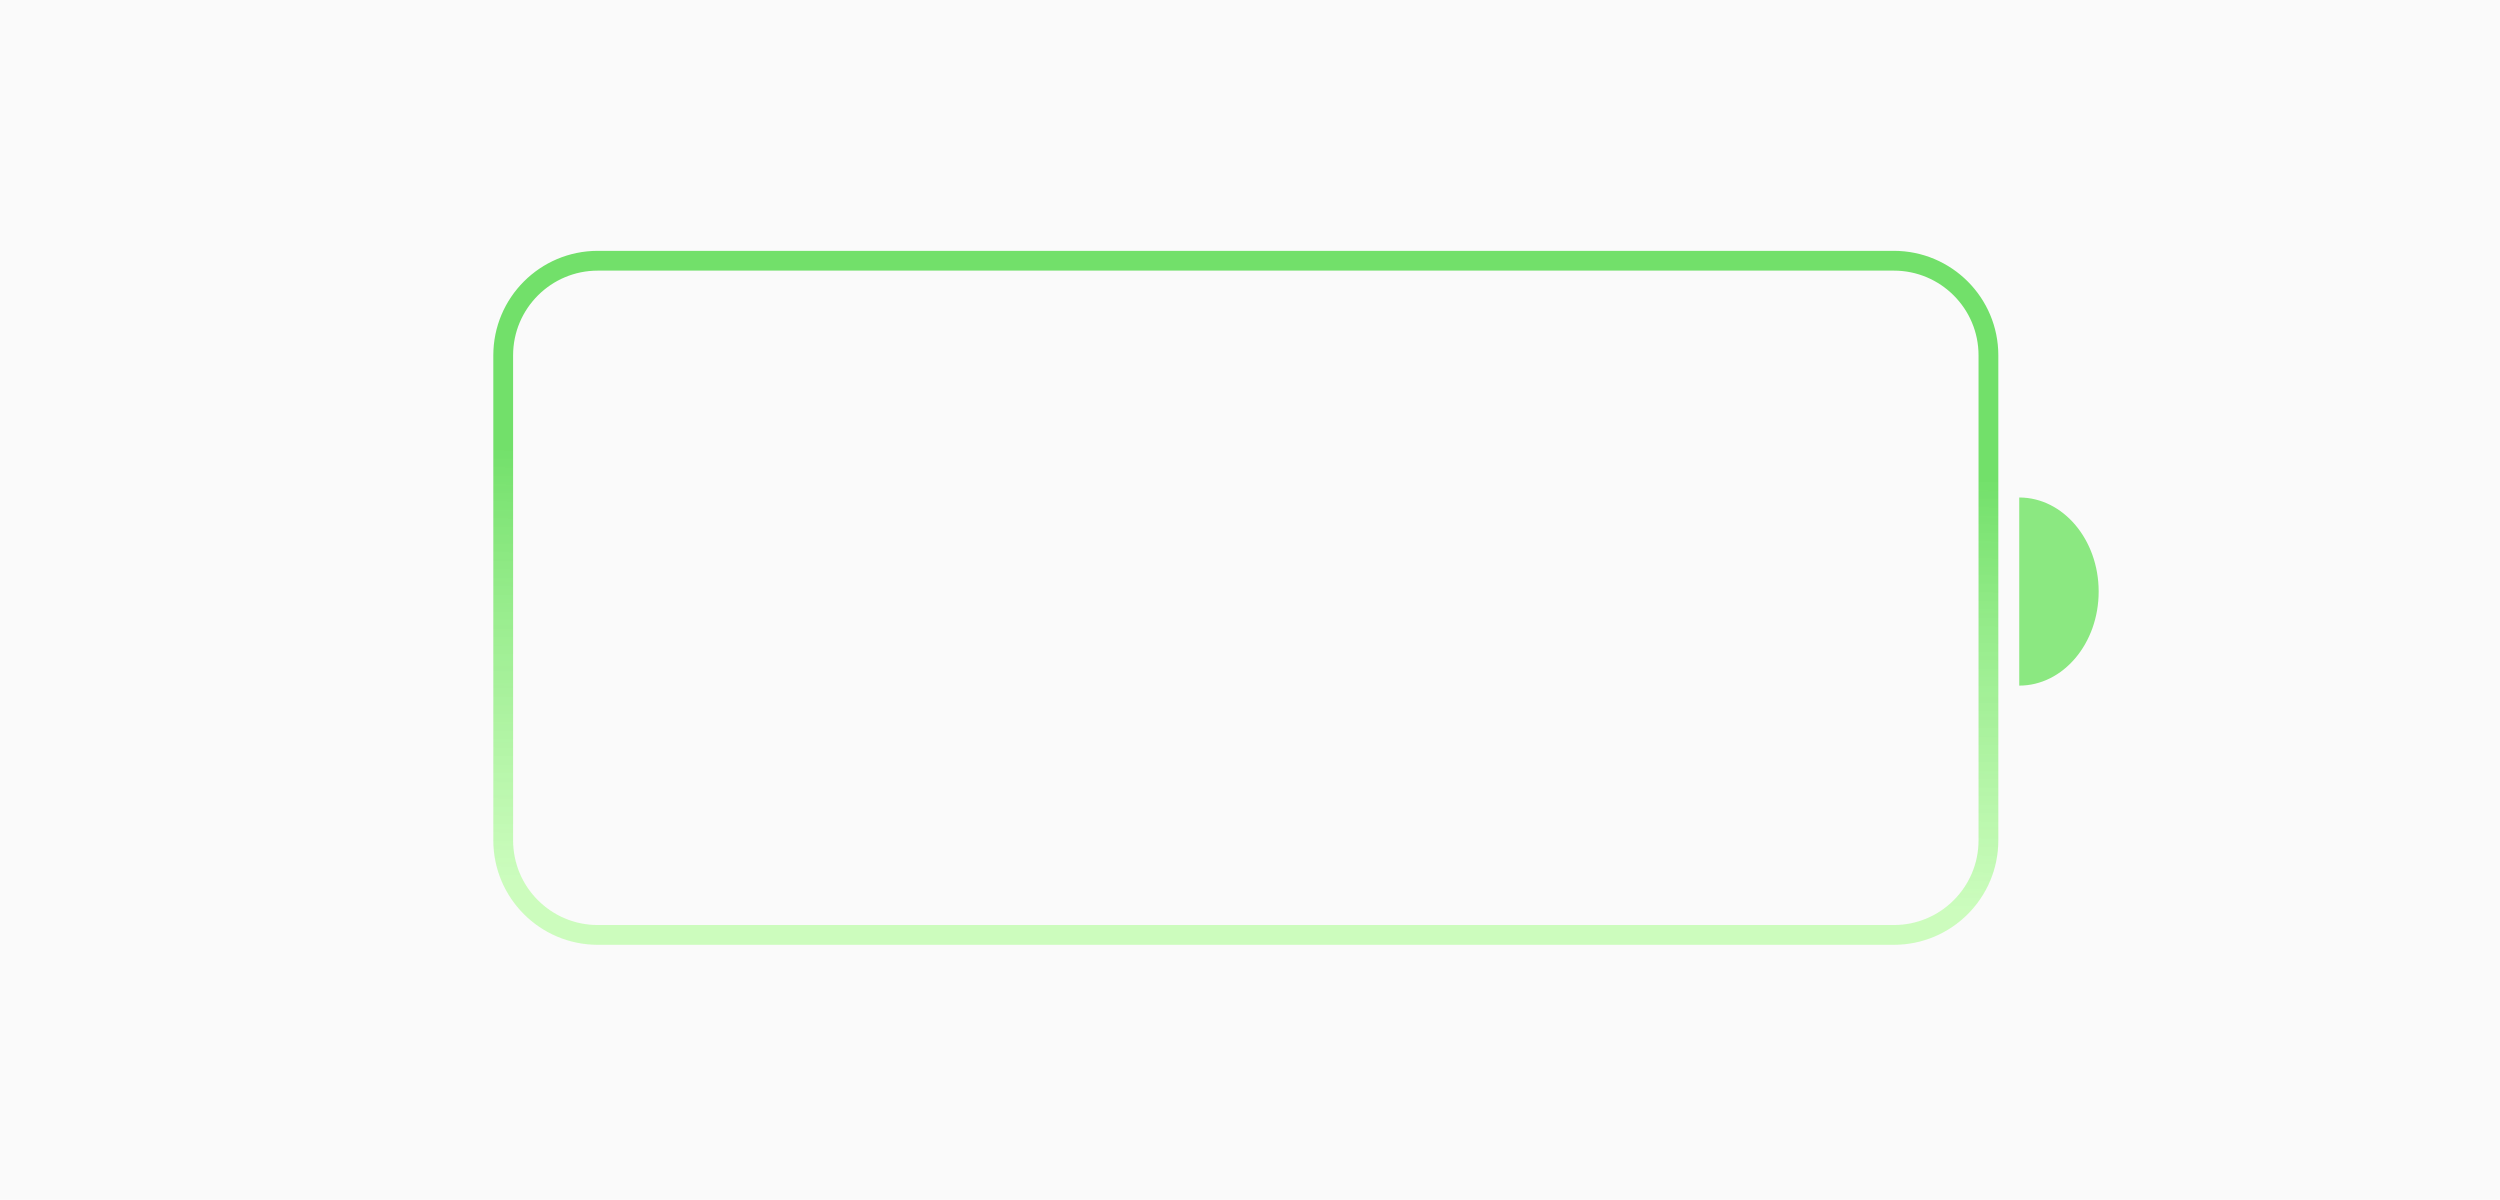 <svg width="598" height="287" viewBox="0 0 598 287" fill="none" xmlns="http://www.w3.org/2000/svg">
<rect width="598" height="287" fill="#FAFAFA"/>
<path d="M143 62.367H453C465.5 62.367 475.633 72.5 475.633 85V201C475.633 213.5 465.5 223.633 453 223.633H143C130.5 223.633 120.367 213.5 120.367 201V85C120.367 72.5 130.5 62.367 143 62.367Z" stroke="url(#paint0_linear_1006_3964)" stroke-width="4.733"/>
<path d="M502 141.5C502 129.074 493.493 119 483 119L483 164C493.493 164 502 153.926 502 141.5Z" fill="#8BE881"/>
<defs>
<linearGradient id="paint0_linear_1006_3964" x1="321.369" y1="111.007" x2="319.17" y2="214.545" gradientUnits="userSpaceOnUse">
<stop stop-color="#72E06A"/>
<stop offset="1" stop-color="#C0FDAE" stop-opacity="0.8"/>
</linearGradient>
</defs>
</svg>

